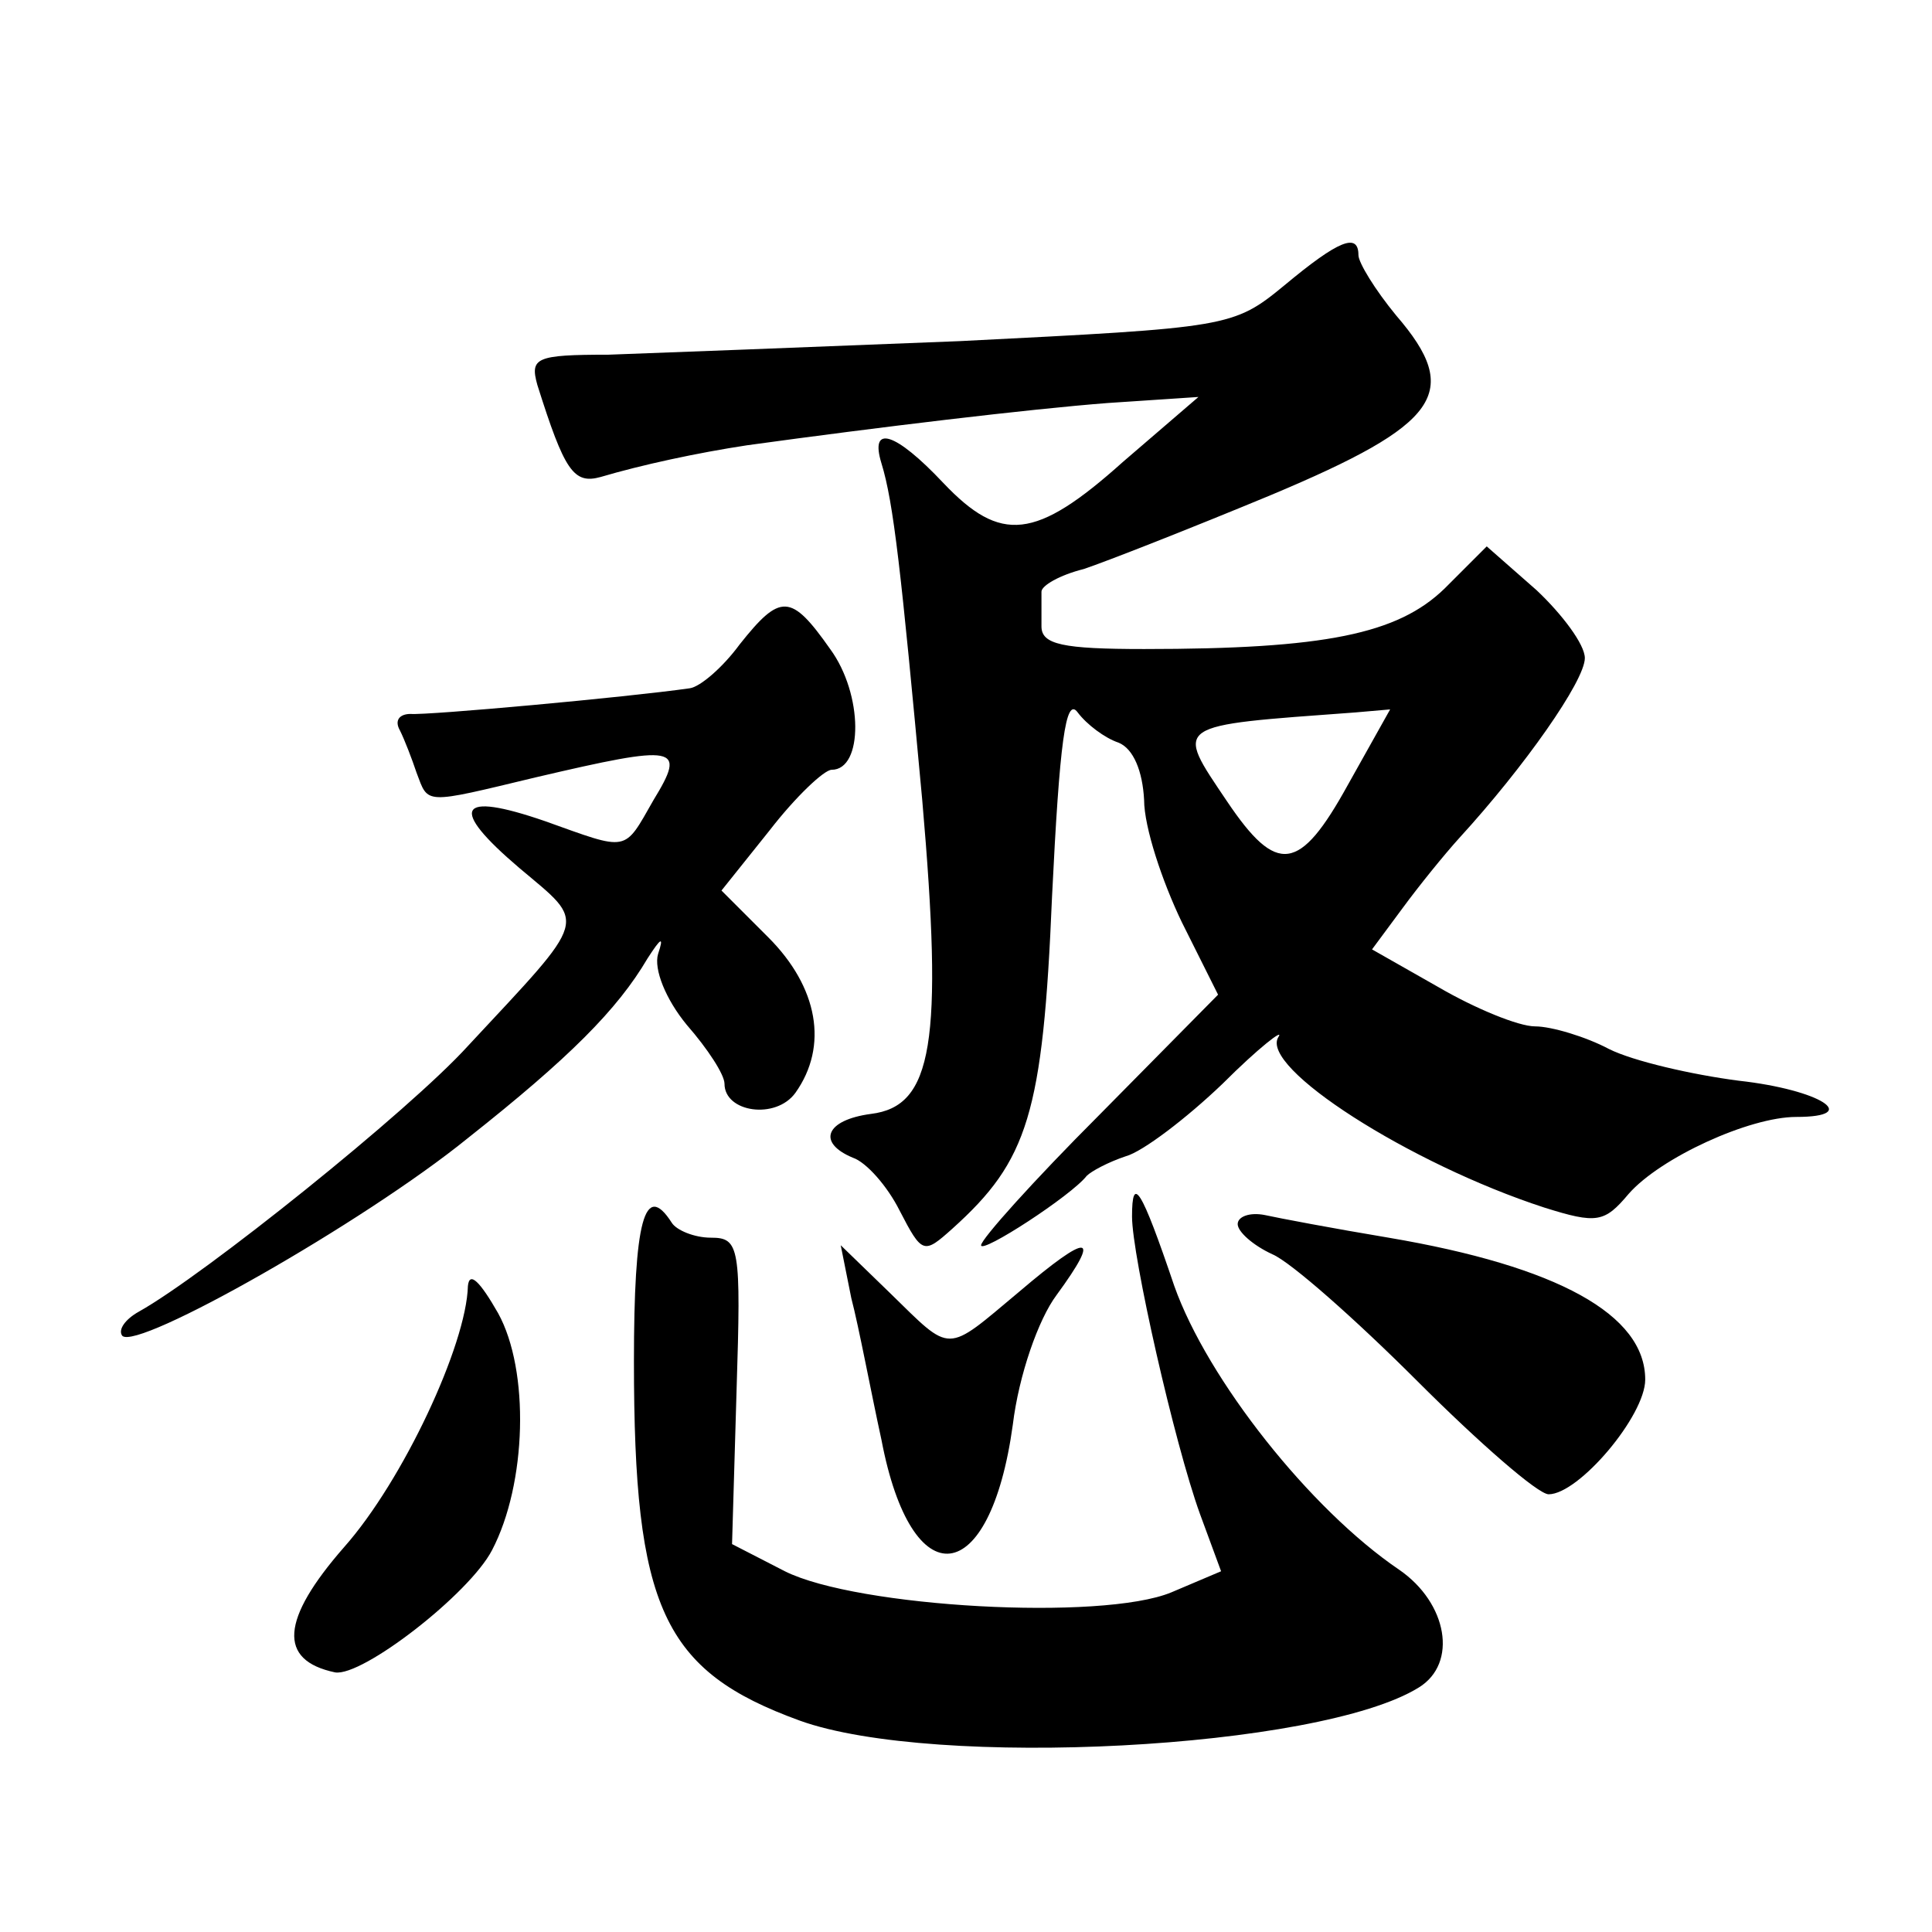 <?xml version="1.0" standalone="no"?>
<!DOCTYPE svg PUBLIC "-//W3C//DTD SVG 20010904//EN"
 "http://www.w3.org/TR/2001/REC-SVG-20010904/DTD/svg10.dtd">
<svg version="1.0" xmlns="http://www.w3.org/2000/svg"
 width="128pt" height="128pt" viewBox="0 0 128 128"
 preserveAspectRatio="xMidYMid meet">
<g transform="translate(0,128) scale(0.1,-0.1)"
fill="#0" stroke="none">
<path d="M851 1091 c-34 -28 -37 -28 -215 -37 -100 -4 -205 -8 -233 -9 -48 0 -52
-2 -47 -20 18 -57 24 -66 42 -61 27 8 64 16 97 21 87 12 187 24 239 28 l60 4 -50
-43 c-58 -52 -81 -54 -119 -14 -32 34 -49 39 -41 13 8 -26 13 -71 27 -223 14 -161
7 -203 -34 -208 -30 -4 -36 -19 -12 -29 9 -3 23 -19 31 -35 15 -29 16 -29 35 -12
50 45 60 76 66 220 5 102 9 133 17 122 6 -8 18 -17 27 -20 10 -4 16 -19 17 -38
0 -18 12 -54 25 -81 l24 -48 -79 -80 c-43 -43 -78 -82 -78 -86 0 -6 60 33 70 46
3 3 14 9 26 13 11 3 40 25 64 48 24 24 41 37 37 31 -13 -20 87 -84 176 -113 35
-11 40 -10 56 9 21 24 80 51 111 51 44 0 16 18 -38 24 -31 4 -70 13 -86 21 -15
8 -38 15 -49 15 -11 0 -40 12 -64 26 l-44 25 20 27 c11 15 28 36 38 47 43 47 83
104 83 119 0 9 -15 29 -32 45 l-33 29 -28 -28 c-31 -30 -79 -40 -199 -40 -54 0
-68 3 -68 15 0 8 0 18 0 23 0 4 12 11 28 15 15 5 71 27 124 49 112 47 127 68 83
119 -14 17 -25 35 -25 40 0 15 -13 10 -49 -20z m42 -331 c-32 -58 -47 -60 -80 -11
-35 52 -37 50 85 59 l23 2 -28 -50z M490 853 c-11 -15 -26 -28 -33 -29 -42 -6 -174
-18 -185 -17 -7 0 -11 -4 -7 -11 3 -6 8 -19 11 -28 8 -21 4 -21 79 -3 94 22 100
21 78 -15 -20 -35 -16 -34 -72 -14 -58 20 -64 9 -17 -31 45 -38 47 -31 -34 -118
-39 -43 -175 -152 -218 -176 -9 -5 -14 -12 -11 -16 10 -10 160 75 229 131 67 53
99 85 119 119 9 14 11 15 7 3 -3 -10 5 -30 19 -47 14 -16 25 -33 25 -39 0 -19 34
-24 47 -6 22 31 15 70 -18 103 l-31 31 32 40 c17 22 36 40 41 40 21 0 21 50 -1
80 -26 37 -33 37 -60 3z M750 474 c0 -26 28 -150 45 -197 l14 -38 -33 -14 c-46
-19 -208 -10 -256 14 l-35 18 3 102 c3 95 2 101 -17 101 -11 0 -23 5 -26 10 -18
28 -25 1 -25 -92 0 -163 19 -205 110 -238 89 -32 344 -19 410 22 26 16 19 56 -13
78 -59 40 -127 126 -149 188 -22 65 -28 74 -28 46z M820 469 c0 -5 10 -14 23 -20
12 -5 55 -43 96 -84 41 -41 80 -75 87 -75 20 0 64 52 64 76 0 43 -58 75 -170 94
-36 6 -73 13 -82 15 -10 2 -18 -1 -18 -6z M675 424 c-49 -41 -44 -41 -85 -1 l-33
32 7 -35 c5 -19 13 -62 20 -94 20 -105 72 -99 87 10 4 33 17 70 29 86 30 41 22
42 -25 2z M310 428 c-1 -39 -43 -129 -82 -173 -42 -48 -44 -75 -6 -83 18 -3 89
52 104 81 23 44 25 119 4 157 -12 21 -19 28 -20 18z"/>
</g>
</svg>
